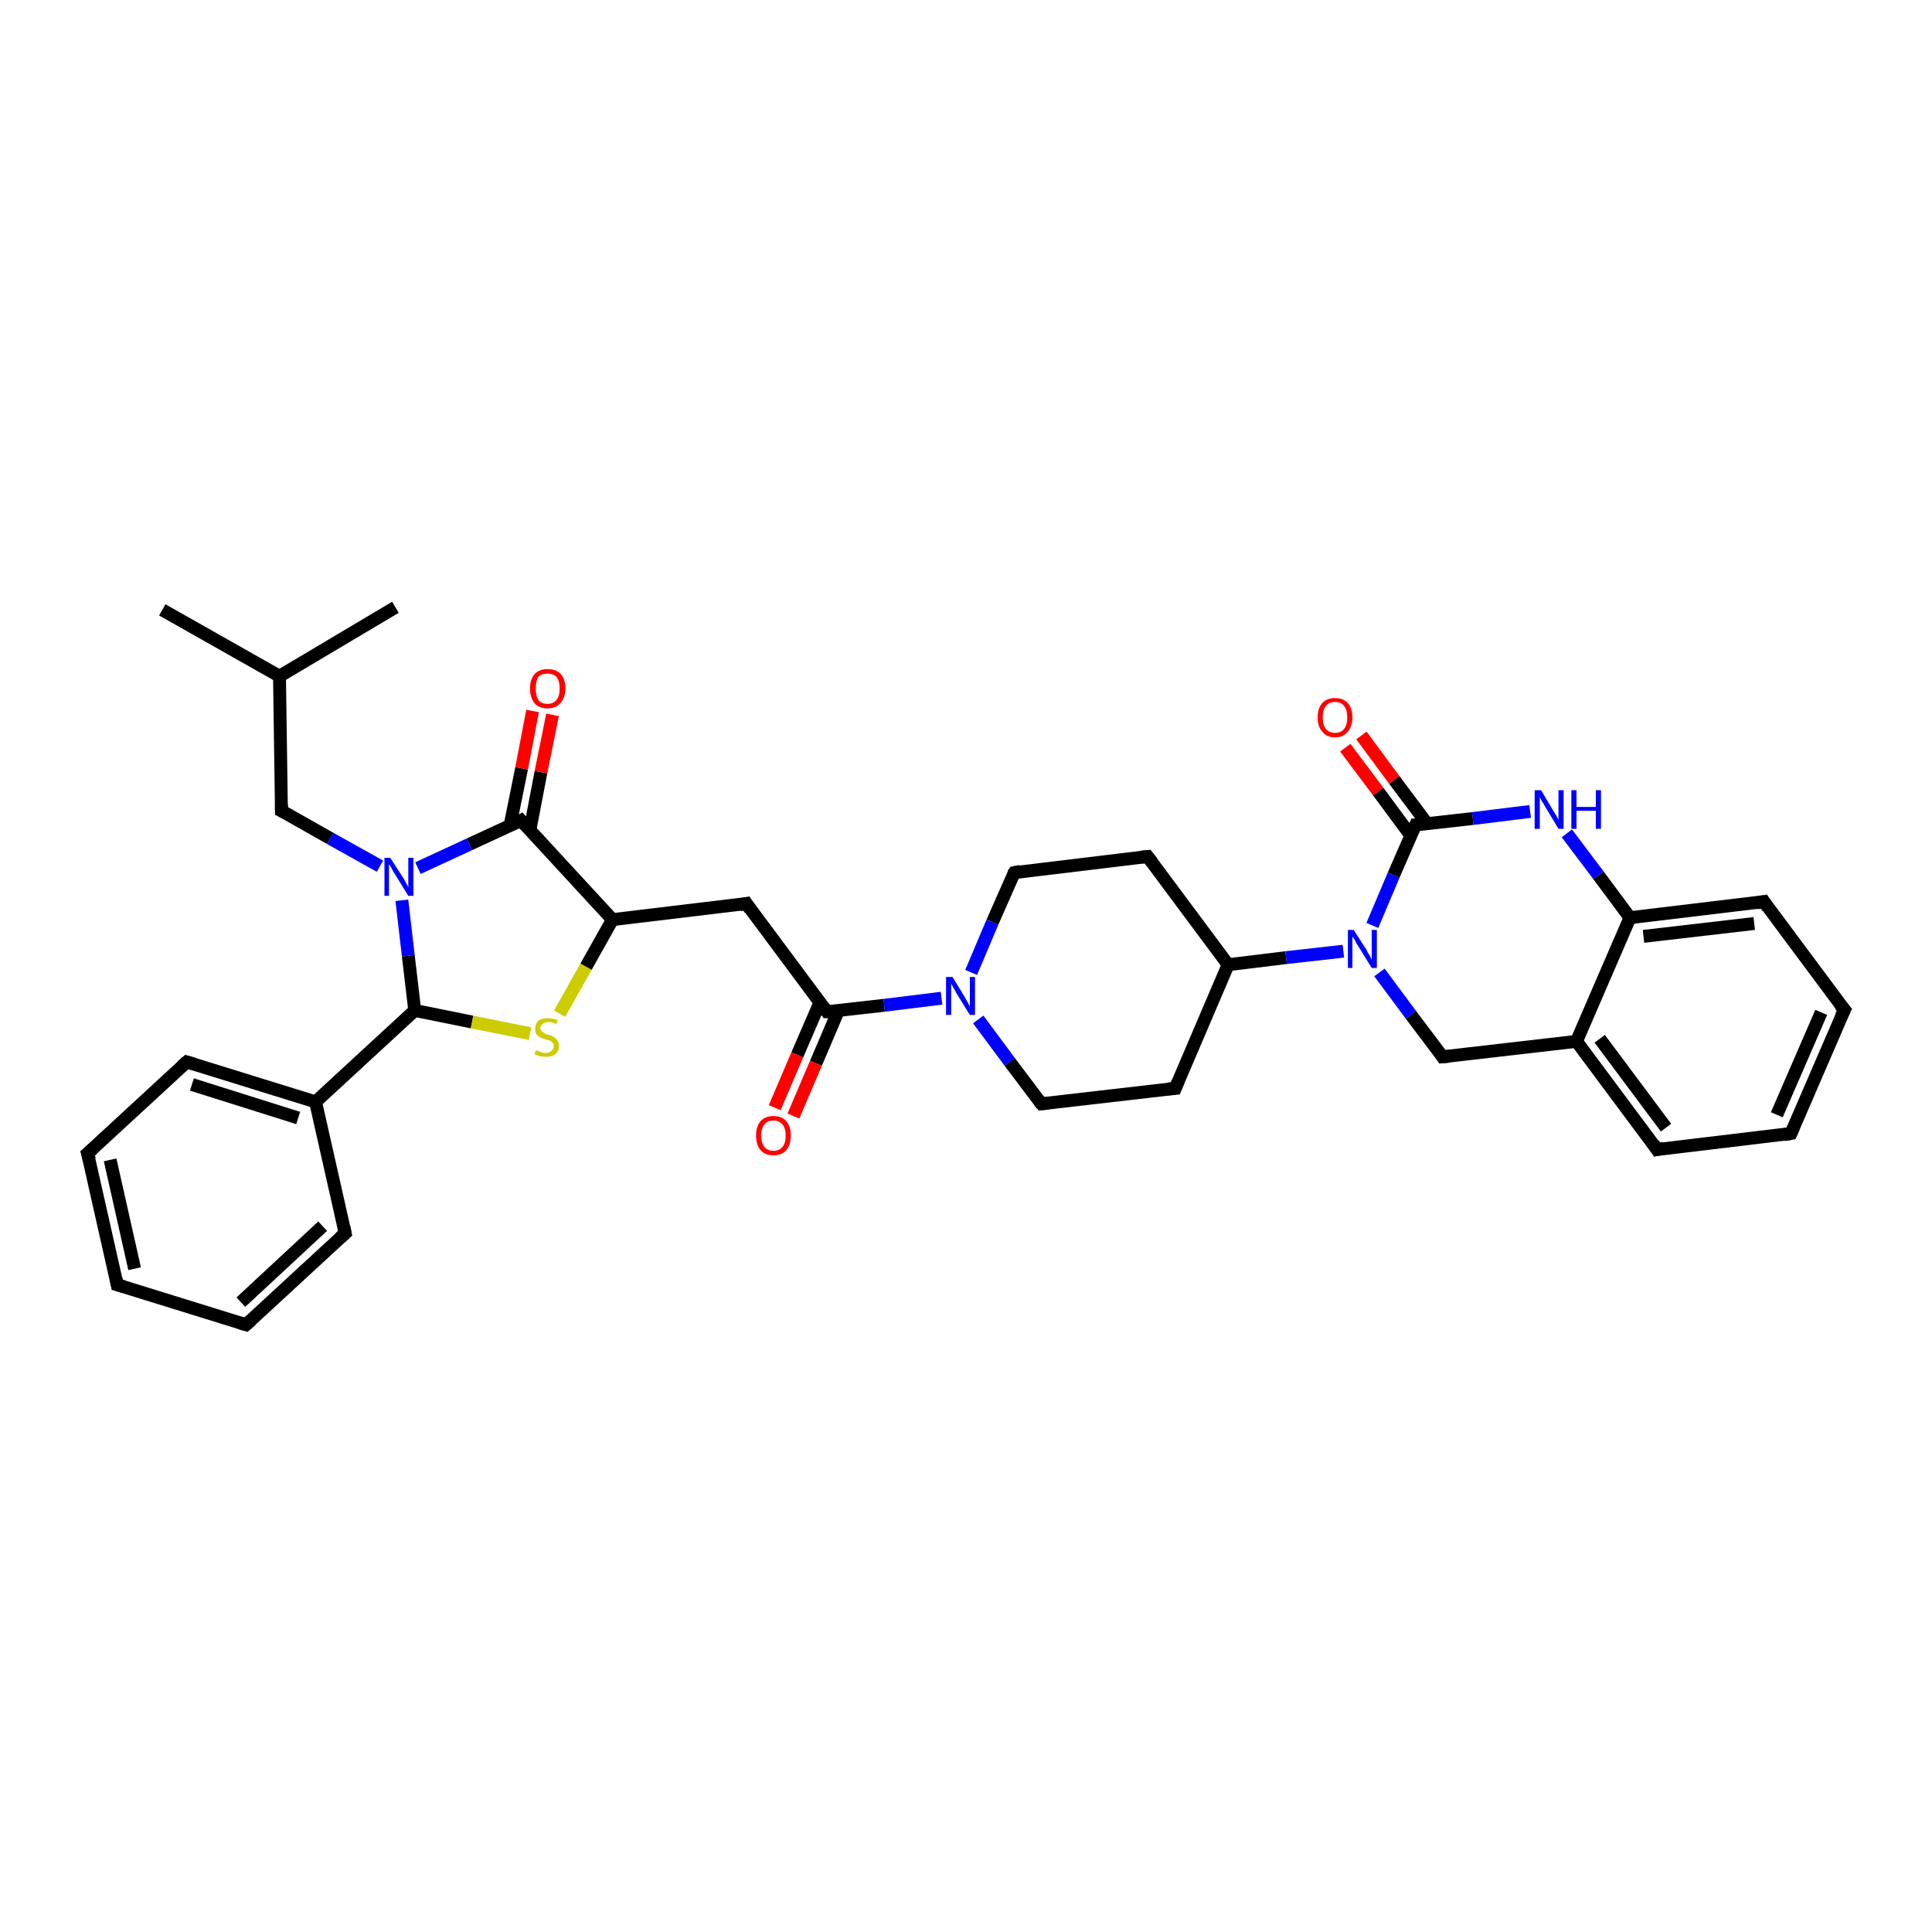 <?xml version='1.0' encoding='iso-8859-1'?>
<svg version='1.1' baseProfile='full'
              xmlns='http://www.w3.org/2000/svg'
                      xmlns:rdkit='http://www.rdkit.org/xml'
                      xmlns:xlink='http://www.w3.org/1999/xlink'
                  xml:space='preserve'
width='300px' height='300px' viewBox='0 0 300 300'>
<!-- END OF HEADER -->
<rect style='opacity:1.0;fill:#FFFFFF;stroke:none' width='300.0' height='300.0' x='0.0' y='0.0'> </rect>
<path class='bond-0 atom-0 atom-1' d='M 25.2,94.7 L 43.4,105.0' style='fill:none;fill-rule:evenodd;stroke:#000000;stroke-width:2.0px;stroke-linecap:butt;stroke-linejoin:miter;stroke-opacity:1' />
<path class='bond-1 atom-1 atom-2' d='M 43.4,105.0 L 61.4,94.3' style='fill:none;fill-rule:evenodd;stroke:#000000;stroke-width:2.0px;stroke-linecap:butt;stroke-linejoin:miter;stroke-opacity:1' />
<path class='bond-2 atom-1 atom-3' d='M 43.4,105.0 L 43.7,125.9' style='fill:none;fill-rule:evenodd;stroke:#000000;stroke-width:2.0px;stroke-linecap:butt;stroke-linejoin:miter;stroke-opacity:1' />
<path class='bond-3 atom-3 atom-4' d='M 43.7,125.9 L 51.3,130.2' style='fill:none;fill-rule:evenodd;stroke:#000000;stroke-width:2.0px;stroke-linecap:butt;stroke-linejoin:miter;stroke-opacity:1' />
<path class='bond-3 atom-3 atom-4' d='M 51.3,130.2 L 59.0,134.5' style='fill:none;fill-rule:evenodd;stroke:#0000FF;stroke-width:2.0px;stroke-linecap:butt;stroke-linejoin:miter;stroke-opacity:1' />
<path class='bond-4 atom-4 atom-5' d='M 62.4,139.8 L 63.4,148.4' style='fill:none;fill-rule:evenodd;stroke:#0000FF;stroke-width:2.0px;stroke-linecap:butt;stroke-linejoin:miter;stroke-opacity:1' />
<path class='bond-4 atom-4 atom-5' d='M 63.4,148.4 L 64.4,156.9' style='fill:none;fill-rule:evenodd;stroke:#000000;stroke-width:2.0px;stroke-linecap:butt;stroke-linejoin:miter;stroke-opacity:1' />
<path class='bond-5 atom-5 atom-6' d='M 64.4,156.9 L 73.3,158.7' style='fill:none;fill-rule:evenodd;stroke:#000000;stroke-width:2.0px;stroke-linecap:butt;stroke-linejoin:miter;stroke-opacity:1' />
<path class='bond-5 atom-5 atom-6' d='M 73.3,158.7 L 82.3,160.5' style='fill:none;fill-rule:evenodd;stroke:#CCCC00;stroke-width:2.0px;stroke-linecap:butt;stroke-linejoin:miter;stroke-opacity:1' />
<path class='bond-6 atom-6 atom-7' d='M 86.9,157.4 L 91.0,150.1' style='fill:none;fill-rule:evenodd;stroke:#CCCC00;stroke-width:2.0px;stroke-linecap:butt;stroke-linejoin:miter;stroke-opacity:1' />
<path class='bond-6 atom-6 atom-7' d='M 91.0,150.1 L 95.1,142.8' style='fill:none;fill-rule:evenodd;stroke:#000000;stroke-width:2.0px;stroke-linecap:butt;stroke-linejoin:miter;stroke-opacity:1' />
<path class='bond-7 atom-7 atom-8' d='M 95.1,142.8 L 115.9,140.3' style='fill:none;fill-rule:evenodd;stroke:#000000;stroke-width:2.0px;stroke-linecap:butt;stroke-linejoin:miter;stroke-opacity:1' />
<path class='bond-8 atom-8 atom-9' d='M 115.9,140.3 L 128.4,157.1' style='fill:none;fill-rule:evenodd;stroke:#000000;stroke-width:2.0px;stroke-linecap:butt;stroke-linejoin:miter;stroke-opacity:1' />
<path class='bond-9 atom-9 atom-10' d='M 127.3,155.7 L 123.8,163.8' style='fill:none;fill-rule:evenodd;stroke:#000000;stroke-width:2.0px;stroke-linecap:butt;stroke-linejoin:miter;stroke-opacity:1' />
<path class='bond-9 atom-9 atom-10' d='M 123.8,163.8 L 120.3,172.0' style='fill:none;fill-rule:evenodd;stroke:#FF0000;stroke-width:2.0px;stroke-linecap:butt;stroke-linejoin:miter;stroke-opacity:1' />
<path class='bond-9 atom-9 atom-10' d='M 130.2,156.9 L 126.7,165.1' style='fill:none;fill-rule:evenodd;stroke:#000000;stroke-width:2.0px;stroke-linecap:butt;stroke-linejoin:miter;stroke-opacity:1' />
<path class='bond-9 atom-9 atom-10' d='M 126.7,165.1 L 123.2,173.3' style='fill:none;fill-rule:evenodd;stroke:#FF0000;stroke-width:2.0px;stroke-linecap:butt;stroke-linejoin:miter;stroke-opacity:1' />
<path class='bond-10 atom-9 atom-11' d='M 128.4,157.1 L 137.3,156.1' style='fill:none;fill-rule:evenodd;stroke:#000000;stroke-width:2.0px;stroke-linecap:butt;stroke-linejoin:miter;stroke-opacity:1' />
<path class='bond-10 atom-9 atom-11' d='M 137.3,156.1 L 146.2,155.0' style='fill:none;fill-rule:evenodd;stroke:#0000FF;stroke-width:2.0px;stroke-linecap:butt;stroke-linejoin:miter;stroke-opacity:1' />
<path class='bond-11 atom-11 atom-12' d='M 151.9,158.3 L 156.8,164.9' style='fill:none;fill-rule:evenodd;stroke:#0000FF;stroke-width:2.0px;stroke-linecap:butt;stroke-linejoin:miter;stroke-opacity:1' />
<path class='bond-11 atom-11 atom-12' d='M 156.8,164.9 L 161.7,171.4' style='fill:none;fill-rule:evenodd;stroke:#000000;stroke-width:2.0px;stroke-linecap:butt;stroke-linejoin:miter;stroke-opacity:1' />
<path class='bond-12 atom-12 atom-13' d='M 161.7,171.4 L 182.5,169.0' style='fill:none;fill-rule:evenodd;stroke:#000000;stroke-width:2.0px;stroke-linecap:butt;stroke-linejoin:miter;stroke-opacity:1' />
<path class='bond-13 atom-13 atom-14' d='M 182.5,169.0 L 190.7,149.8' style='fill:none;fill-rule:evenodd;stroke:#000000;stroke-width:2.0px;stroke-linecap:butt;stroke-linejoin:miter;stroke-opacity:1' />
<path class='bond-14 atom-14 atom-15' d='M 190.7,149.8 L 178.2,133.0' style='fill:none;fill-rule:evenodd;stroke:#000000;stroke-width:2.0px;stroke-linecap:butt;stroke-linejoin:miter;stroke-opacity:1' />
<path class='bond-15 atom-15 atom-16' d='M 178.2,133.0 L 157.5,135.5' style='fill:none;fill-rule:evenodd;stroke:#000000;stroke-width:2.0px;stroke-linecap:butt;stroke-linejoin:miter;stroke-opacity:1' />
<path class='bond-16 atom-14 atom-17' d='M 190.7,149.8 L 199.7,148.7' style='fill:none;fill-rule:evenodd;stroke:#000000;stroke-width:2.0px;stroke-linecap:butt;stroke-linejoin:miter;stroke-opacity:1' />
<path class='bond-16 atom-14 atom-17' d='M 199.7,148.7 L 208.6,147.7' style='fill:none;fill-rule:evenodd;stroke:#0000FF;stroke-width:2.0px;stroke-linecap:butt;stroke-linejoin:miter;stroke-opacity:1' />
<path class='bond-17 atom-17 atom-18' d='M 214.2,151.0 L 219.1,157.6' style='fill:none;fill-rule:evenodd;stroke:#0000FF;stroke-width:2.0px;stroke-linecap:butt;stroke-linejoin:miter;stroke-opacity:1' />
<path class='bond-17 atom-17 atom-18' d='M 219.1,157.6 L 224.0,164.1' style='fill:none;fill-rule:evenodd;stroke:#000000;stroke-width:2.0px;stroke-linecap:butt;stroke-linejoin:miter;stroke-opacity:1' />
<path class='bond-18 atom-18 atom-19' d='M 224.0,164.1 L 244.8,161.7' style='fill:none;fill-rule:evenodd;stroke:#000000;stroke-width:2.0px;stroke-linecap:butt;stroke-linejoin:miter;stroke-opacity:1' />
<path class='bond-19 atom-19 atom-20' d='M 244.8,161.7 L 257.3,178.5' style='fill:none;fill-rule:evenodd;stroke:#000000;stroke-width:2.0px;stroke-linecap:butt;stroke-linejoin:miter;stroke-opacity:1' />
<path class='bond-19 atom-19 atom-20' d='M 248.4,161.3 L 258.7,175.1' style='fill:none;fill-rule:evenodd;stroke:#000000;stroke-width:2.0px;stroke-linecap:butt;stroke-linejoin:miter;stroke-opacity:1' />
<path class='bond-20 atom-20 atom-21' d='M 257.3,178.5 L 278.1,176.0' style='fill:none;fill-rule:evenodd;stroke:#000000;stroke-width:2.0px;stroke-linecap:butt;stroke-linejoin:miter;stroke-opacity:1' />
<path class='bond-21 atom-21 atom-22' d='M 278.1,176.0 L 286.4,156.8' style='fill:none;fill-rule:evenodd;stroke:#000000;stroke-width:2.0px;stroke-linecap:butt;stroke-linejoin:miter;stroke-opacity:1' />
<path class='bond-21 atom-21 atom-22' d='M 275.9,173.1 L 282.8,157.2' style='fill:none;fill-rule:evenodd;stroke:#000000;stroke-width:2.0px;stroke-linecap:butt;stroke-linejoin:miter;stroke-opacity:1' />
<path class='bond-22 atom-22 atom-23' d='M 286.4,156.8 L 273.9,140.0' style='fill:none;fill-rule:evenodd;stroke:#000000;stroke-width:2.0px;stroke-linecap:butt;stroke-linejoin:miter;stroke-opacity:1' />
<path class='bond-23 atom-23 atom-24' d='M 273.9,140.0 L 253.1,142.5' style='fill:none;fill-rule:evenodd;stroke:#000000;stroke-width:2.0px;stroke-linecap:butt;stroke-linejoin:miter;stroke-opacity:1' />
<path class='bond-23 atom-23 atom-24' d='M 272.4,143.4 L 255.2,145.4' style='fill:none;fill-rule:evenodd;stroke:#000000;stroke-width:2.0px;stroke-linecap:butt;stroke-linejoin:miter;stroke-opacity:1' />
<path class='bond-24 atom-24 atom-25' d='M 253.1,142.5 L 248.2,135.9' style='fill:none;fill-rule:evenodd;stroke:#000000;stroke-width:2.0px;stroke-linecap:butt;stroke-linejoin:miter;stroke-opacity:1' />
<path class='bond-24 atom-24 atom-25' d='M 248.2,135.9 L 243.3,129.4' style='fill:none;fill-rule:evenodd;stroke:#0000FF;stroke-width:2.0px;stroke-linecap:butt;stroke-linejoin:miter;stroke-opacity:1' />
<path class='bond-25 atom-25 atom-26' d='M 237.6,126.0 L 228.7,127.1' style='fill:none;fill-rule:evenodd;stroke:#0000FF;stroke-width:2.0px;stroke-linecap:butt;stroke-linejoin:miter;stroke-opacity:1' />
<path class='bond-25 atom-25 atom-26' d='M 228.7,127.1 L 219.8,128.1' style='fill:none;fill-rule:evenodd;stroke:#000000;stroke-width:2.0px;stroke-linecap:butt;stroke-linejoin:miter;stroke-opacity:1' />
<path class='bond-26 atom-26 atom-27' d='M 221.6,127.9 L 216.5,121.1' style='fill:none;fill-rule:evenodd;stroke:#000000;stroke-width:2.0px;stroke-linecap:butt;stroke-linejoin:miter;stroke-opacity:1' />
<path class='bond-26 atom-26 atom-27' d='M 216.5,121.1 L 211.4,114.2' style='fill:none;fill-rule:evenodd;stroke:#FF0000;stroke-width:2.0px;stroke-linecap:butt;stroke-linejoin:miter;stroke-opacity:1' />
<path class='bond-26 atom-26 atom-27' d='M 219.1,129.8 L 214.0,122.9' style='fill:none;fill-rule:evenodd;stroke:#000000;stroke-width:2.0px;stroke-linecap:butt;stroke-linejoin:miter;stroke-opacity:1' />
<path class='bond-26 atom-26 atom-27' d='M 214.0,122.9 L 208.9,116.1' style='fill:none;fill-rule:evenodd;stroke:#FF0000;stroke-width:2.0px;stroke-linecap:butt;stroke-linejoin:miter;stroke-opacity:1' />
<path class='bond-27 atom-7 atom-28' d='M 95.1,142.8 L 80.9,127.4' style='fill:none;fill-rule:evenodd;stroke:#000000;stroke-width:2.0px;stroke-linecap:butt;stroke-linejoin:miter;stroke-opacity:1' />
<path class='bond-28 atom-28 atom-29' d='M 82.3,128.8 L 84.0,119.9' style='fill:none;fill-rule:evenodd;stroke:#000000;stroke-width:2.0px;stroke-linecap:butt;stroke-linejoin:miter;stroke-opacity:1' />
<path class='bond-28 atom-28 atom-29' d='M 84.0,119.9 L 85.8,111.0' style='fill:none;fill-rule:evenodd;stroke:#FF0000;stroke-width:2.0px;stroke-linecap:butt;stroke-linejoin:miter;stroke-opacity:1' />
<path class='bond-28 atom-28 atom-29' d='M 79.2,128.2 L 81.0,119.3' style='fill:none;fill-rule:evenodd;stroke:#000000;stroke-width:2.0px;stroke-linecap:butt;stroke-linejoin:miter;stroke-opacity:1' />
<path class='bond-28 atom-28 atom-29' d='M 81.0,119.3 L 82.7,110.4' style='fill:none;fill-rule:evenodd;stroke:#FF0000;stroke-width:2.0px;stroke-linecap:butt;stroke-linejoin:miter;stroke-opacity:1' />
<path class='bond-29 atom-5 atom-30' d='M 64.4,156.9 L 49.0,171.1' style='fill:none;fill-rule:evenodd;stroke:#000000;stroke-width:2.0px;stroke-linecap:butt;stroke-linejoin:miter;stroke-opacity:1' />
<path class='bond-30 atom-30 atom-31' d='M 49.0,171.1 L 29.0,164.9' style='fill:none;fill-rule:evenodd;stroke:#000000;stroke-width:2.0px;stroke-linecap:butt;stroke-linejoin:miter;stroke-opacity:1' />
<path class='bond-30 atom-30 atom-31' d='M 46.3,173.6 L 29.8,168.4' style='fill:none;fill-rule:evenodd;stroke:#000000;stroke-width:2.0px;stroke-linecap:butt;stroke-linejoin:miter;stroke-opacity:1' />
<path class='bond-31 atom-31 atom-32' d='M 29.0,164.9 L 13.6,179.1' style='fill:none;fill-rule:evenodd;stroke:#000000;stroke-width:2.0px;stroke-linecap:butt;stroke-linejoin:miter;stroke-opacity:1' />
<path class='bond-32 atom-32 atom-33' d='M 13.6,179.1 L 18.2,199.5' style='fill:none;fill-rule:evenodd;stroke:#000000;stroke-width:2.0px;stroke-linecap:butt;stroke-linejoin:miter;stroke-opacity:1' />
<path class='bond-32 atom-32 atom-33' d='M 17.1,180.1 L 20.9,197.0' style='fill:none;fill-rule:evenodd;stroke:#000000;stroke-width:2.0px;stroke-linecap:butt;stroke-linejoin:miter;stroke-opacity:1' />
<path class='bond-33 atom-33 atom-34' d='M 18.2,199.5 L 38.2,205.7' style='fill:none;fill-rule:evenodd;stroke:#000000;stroke-width:2.0px;stroke-linecap:butt;stroke-linejoin:miter;stroke-opacity:1' />
<path class='bond-34 atom-34 atom-35' d='M 38.2,205.7 L 53.6,191.5' style='fill:none;fill-rule:evenodd;stroke:#000000;stroke-width:2.0px;stroke-linecap:butt;stroke-linejoin:miter;stroke-opacity:1' />
<path class='bond-34 atom-34 atom-35' d='M 37.4,202.2 L 50.1,190.4' style='fill:none;fill-rule:evenodd;stroke:#000000;stroke-width:2.0px;stroke-linecap:butt;stroke-linejoin:miter;stroke-opacity:1' />
<path class='bond-35 atom-28 atom-4' d='M 80.9,127.4 L 72.9,131.1' style='fill:none;fill-rule:evenodd;stroke:#000000;stroke-width:2.0px;stroke-linecap:butt;stroke-linejoin:miter;stroke-opacity:1' />
<path class='bond-35 atom-28 atom-4' d='M 72.9,131.1 L 64.9,134.8' style='fill:none;fill-rule:evenodd;stroke:#0000FF;stroke-width:2.0px;stroke-linecap:butt;stroke-linejoin:miter;stroke-opacity:1' />
<path class='bond-36 atom-35 atom-30' d='M 53.6,191.5 L 49.0,171.1' style='fill:none;fill-rule:evenodd;stroke:#000000;stroke-width:2.0px;stroke-linecap:butt;stroke-linejoin:miter;stroke-opacity:1' />
<path class='bond-37 atom-16 atom-11' d='M 157.5,135.5 L 154.1,143.2' style='fill:none;fill-rule:evenodd;stroke:#000000;stroke-width:2.0px;stroke-linecap:butt;stroke-linejoin:miter;stroke-opacity:1' />
<path class='bond-37 atom-16 atom-11' d='M 154.1,143.2 L 150.8,151.0' style='fill:none;fill-rule:evenodd;stroke:#0000FF;stroke-width:2.0px;stroke-linecap:butt;stroke-linejoin:miter;stroke-opacity:1' />
<path class='bond-38 atom-26 atom-17' d='M 219.8,128.1 L 216.4,135.9' style='fill:none;fill-rule:evenodd;stroke:#000000;stroke-width:2.0px;stroke-linecap:butt;stroke-linejoin:miter;stroke-opacity:1' />
<path class='bond-38 atom-26 atom-17' d='M 216.4,135.9 L 213.1,143.7' style='fill:none;fill-rule:evenodd;stroke:#0000FF;stroke-width:2.0px;stroke-linecap:butt;stroke-linejoin:miter;stroke-opacity:1' />
<path class='bond-39 atom-24 atom-19' d='M 253.1,142.5 L 244.8,161.7' style='fill:none;fill-rule:evenodd;stroke:#000000;stroke-width:2.0px;stroke-linecap:butt;stroke-linejoin:miter;stroke-opacity:1' />
<path d='M 43.7,124.9 L 43.7,125.9 L 44.1,126.1' style='fill:none;stroke:#000000;stroke-width:2.0px;stroke-linecap:butt;stroke-linejoin:miter;stroke-opacity:1;' />
<path d='M 114.9,140.5 L 115.9,140.3 L 116.5,141.2' style='fill:none;stroke:#000000;stroke-width:2.0px;stroke-linecap:butt;stroke-linejoin:miter;stroke-opacity:1;' />
<path d='M 127.8,156.3 L 128.4,157.1 L 128.9,157.1' style='fill:none;stroke:#000000;stroke-width:2.0px;stroke-linecap:butt;stroke-linejoin:miter;stroke-opacity:1;' />
<path d='M 161.4,171.1 L 161.7,171.4 L 162.7,171.3' style='fill:none;stroke:#000000;stroke-width:2.0px;stroke-linecap:butt;stroke-linejoin:miter;stroke-opacity:1;' />
<path d='M 181.4,169.1 L 182.5,169.0 L 182.9,168.0' style='fill:none;stroke:#000000;stroke-width:2.0px;stroke-linecap:butt;stroke-linejoin:miter;stroke-opacity:1;' />
<path d='M 178.9,133.9 L 178.2,133.0 L 177.2,133.1' style='fill:none;stroke:#000000;stroke-width:2.0px;stroke-linecap:butt;stroke-linejoin:miter;stroke-opacity:1;' />
<path d='M 158.5,135.3 L 157.5,135.5 L 157.3,135.8' style='fill:none;stroke:#000000;stroke-width:2.0px;stroke-linecap:butt;stroke-linejoin:miter;stroke-opacity:1;' />
<path d='M 223.8,163.8 L 224.0,164.1 L 225.1,164.0' style='fill:none;stroke:#000000;stroke-width:2.0px;stroke-linecap:butt;stroke-linejoin:miter;stroke-opacity:1;' />
<path d='M 256.7,177.6 L 257.3,178.5 L 258.3,178.3' style='fill:none;stroke:#000000;stroke-width:2.0px;stroke-linecap:butt;stroke-linejoin:miter;stroke-opacity:1;' />
<path d='M 277.0,176.2 L 278.1,176.0 L 278.5,175.1' style='fill:none;stroke:#000000;stroke-width:2.0px;stroke-linecap:butt;stroke-linejoin:miter;stroke-opacity:1;' />
<path d='M 285.9,157.8 L 286.4,156.8 L 285.7,156.0' style='fill:none;stroke:#000000;stroke-width:2.0px;stroke-linecap:butt;stroke-linejoin:miter;stroke-opacity:1;' />
<path d='M 274.5,140.9 L 273.9,140.0 L 272.8,140.2' style='fill:none;stroke:#000000;stroke-width:2.0px;stroke-linecap:butt;stroke-linejoin:miter;stroke-opacity:1;' />
<path d='M 220.2,128.1 L 219.8,128.1 L 219.6,128.5' style='fill:none;stroke:#000000;stroke-width:2.0px;stroke-linecap:butt;stroke-linejoin:miter;stroke-opacity:1;' />
<path d='M 81.6,128.2 L 80.9,127.4 L 80.5,127.6' style='fill:none;stroke:#000000;stroke-width:2.0px;stroke-linecap:butt;stroke-linejoin:miter;stroke-opacity:1;' />
<path d='M 30.0,165.2 L 29.0,164.9 L 28.2,165.6' style='fill:none;stroke:#000000;stroke-width:2.0px;stroke-linecap:butt;stroke-linejoin:miter;stroke-opacity:1;' />
<path d='M 14.4,178.4 L 13.6,179.1 L 13.9,180.1' style='fill:none;stroke:#000000;stroke-width:2.0px;stroke-linecap:butt;stroke-linejoin:miter;stroke-opacity:1;' />
<path d='M 18.0,198.5 L 18.2,199.5 L 19.2,199.8' style='fill:none;stroke:#000000;stroke-width:2.0px;stroke-linecap:butt;stroke-linejoin:miter;stroke-opacity:1;' />
<path d='M 37.2,205.4 L 38.2,205.7 L 39.0,205.0' style='fill:none;stroke:#000000;stroke-width:2.0px;stroke-linecap:butt;stroke-linejoin:miter;stroke-opacity:1;' />
<path d='M 52.8,192.2 L 53.6,191.5 L 53.4,190.5' style='fill:none;stroke:#000000;stroke-width:2.0px;stroke-linecap:butt;stroke-linejoin:miter;stroke-opacity:1;' />
<path class='atom-4' d='M 60.6 133.2
L 62.6 136.3
Q 62.8 136.6, 63.1 137.2
Q 63.4 137.7, 63.4 137.8
L 63.4 133.2
L 64.2 133.2
L 64.2 139.1
L 63.4 139.1
L 61.3 135.7
Q 61.0 135.3, 60.8 134.8
Q 60.5 134.3, 60.4 134.2
L 60.4 139.1
L 59.7 139.1
L 59.7 133.2
L 60.6 133.2
' fill='#0000FF'/>
<path class='atom-6' d='M 83.2 163.1
Q 83.3 163.1, 83.6 163.2
Q 83.8 163.3, 84.1 163.4
Q 84.4 163.5, 84.7 163.5
Q 85.3 163.5, 85.6 163.2
Q 86.0 162.9, 86.0 162.4
Q 86.0 162.1, 85.8 161.9
Q 85.6 161.7, 85.4 161.6
Q 85.1 161.5, 84.7 161.4
Q 84.2 161.2, 83.9 161.1
Q 83.6 160.9, 83.3 160.6
Q 83.1 160.3, 83.1 159.7
Q 83.1 159.0, 83.6 158.5
Q 84.1 158.1, 85.1 158.1
Q 85.8 158.1, 86.6 158.4
L 86.4 159.0
Q 85.7 158.7, 85.2 158.7
Q 84.6 158.7, 84.3 159.0
Q 83.9 159.2, 83.9 159.6
Q 83.9 159.9, 84.1 160.1
Q 84.3 160.3, 84.5 160.4
Q 84.7 160.6, 85.2 160.7
Q 85.7 160.8, 86.0 161.0
Q 86.3 161.2, 86.5 161.5
Q 86.8 161.9, 86.8 162.4
Q 86.8 163.3, 86.2 163.7
Q 85.7 164.1, 84.8 164.1
Q 84.2 164.1, 83.8 164.0
Q 83.5 163.9, 83.0 163.7
L 83.2 163.1
' fill='#CCCC00'/>
<path class='atom-10' d='M 117.4 176.3
Q 117.4 174.9, 118.1 174.1
Q 118.8 173.3, 120.1 173.3
Q 121.4 173.3, 122.1 174.1
Q 122.8 174.9, 122.8 176.3
Q 122.8 177.8, 122.1 178.6
Q 121.4 179.4, 120.1 179.4
Q 118.8 179.4, 118.1 178.6
Q 117.4 177.8, 117.4 176.3
M 120.1 178.7
Q 121.0 178.7, 121.5 178.1
Q 122.0 177.5, 122.0 176.3
Q 122.0 175.2, 121.5 174.6
Q 121.0 174.0, 120.1 174.0
Q 119.2 174.0, 118.7 174.6
Q 118.2 175.2, 118.2 176.3
Q 118.2 177.5, 118.7 178.1
Q 119.2 178.7, 120.1 178.7
' fill='#FF0000'/>
<path class='atom-11' d='M 147.9 151.7
L 149.8 154.8
Q 150.0 155.2, 150.3 155.7
Q 150.6 156.3, 150.6 156.3
L 150.6 151.7
L 151.4 151.7
L 151.4 157.6
L 150.6 157.6
L 148.5 154.2
Q 148.3 153.8, 148.0 153.3
Q 147.8 152.9, 147.7 152.7
L 147.7 157.6
L 146.9 157.6
L 146.9 151.7
L 147.9 151.7
' fill='#0000FF'/>
<path class='atom-17' d='M 210.2 144.4
L 212.2 147.5
Q 212.3 147.8, 212.7 148.4
Q 213.0 149.0, 213.0 149.0
L 213.0 144.4
L 213.8 144.4
L 213.8 150.3
L 213.0 150.3
L 210.9 146.9
Q 210.6 146.5, 210.4 146.0
Q 210.1 145.6, 210.0 145.4
L 210.0 150.3
L 209.3 150.3
L 209.3 144.4
L 210.2 144.4
' fill='#0000FF'/>
<path class='atom-25' d='M 239.3 122.7
L 241.2 125.9
Q 241.4 126.2, 241.7 126.7
Q 242.0 127.3, 242.0 127.3
L 242.0 122.7
L 242.8 122.7
L 242.8 128.7
L 242.0 128.7
L 239.9 125.2
Q 239.7 124.8, 239.4 124.4
Q 239.2 123.9, 239.1 123.8
L 239.1 128.7
L 238.3 128.7
L 238.3 122.7
L 239.3 122.7
' fill='#0000FF'/>
<path class='atom-25' d='M 244.0 122.7
L 244.8 122.7
L 244.8 125.3
L 247.8 125.3
L 247.8 122.7
L 248.6 122.7
L 248.6 128.7
L 247.8 128.7
L 247.8 125.9
L 244.8 125.9
L 244.8 128.7
L 244.0 128.7
L 244.0 122.7
' fill='#0000FF'/>
<path class='atom-27' d='M 204.6 111.4
Q 204.6 110.0, 205.3 109.2
Q 206.0 108.4, 207.3 108.4
Q 208.6 108.4, 209.3 109.2
Q 210.0 110.0, 210.0 111.4
Q 210.0 112.8, 209.3 113.6
Q 208.6 114.5, 207.3 114.5
Q 206.0 114.5, 205.3 113.6
Q 204.6 112.8, 204.6 111.4
M 207.3 113.8
Q 208.2 113.8, 208.7 113.2
Q 209.2 112.6, 209.2 111.4
Q 209.2 110.2, 208.7 109.6
Q 208.2 109.0, 207.3 109.0
Q 206.4 109.0, 205.9 109.6
Q 205.4 110.2, 205.4 111.4
Q 205.4 112.6, 205.9 113.2
Q 206.4 113.8, 207.3 113.8
' fill='#FF0000'/>
<path class='atom-29' d='M 82.3 106.9
Q 82.3 105.5, 83.0 104.7
Q 83.7 103.9, 85.0 103.9
Q 86.4 103.9, 87.1 104.7
Q 87.8 105.5, 87.8 106.9
Q 87.8 108.3, 87.0 109.2
Q 86.3 110.0, 85.0 110.0
Q 83.7 110.0, 83.0 109.2
Q 82.3 108.3, 82.3 106.9
M 85.0 109.3
Q 85.9 109.3, 86.4 108.7
Q 86.9 108.1, 86.9 106.9
Q 86.9 105.7, 86.4 105.1
Q 85.9 104.6, 85.0 104.6
Q 84.1 104.6, 83.6 105.1
Q 83.2 105.7, 83.2 106.9
Q 83.2 108.1, 83.6 108.7
Q 84.1 109.3, 85.0 109.3
' fill='#FF0000'/>
</svg>
